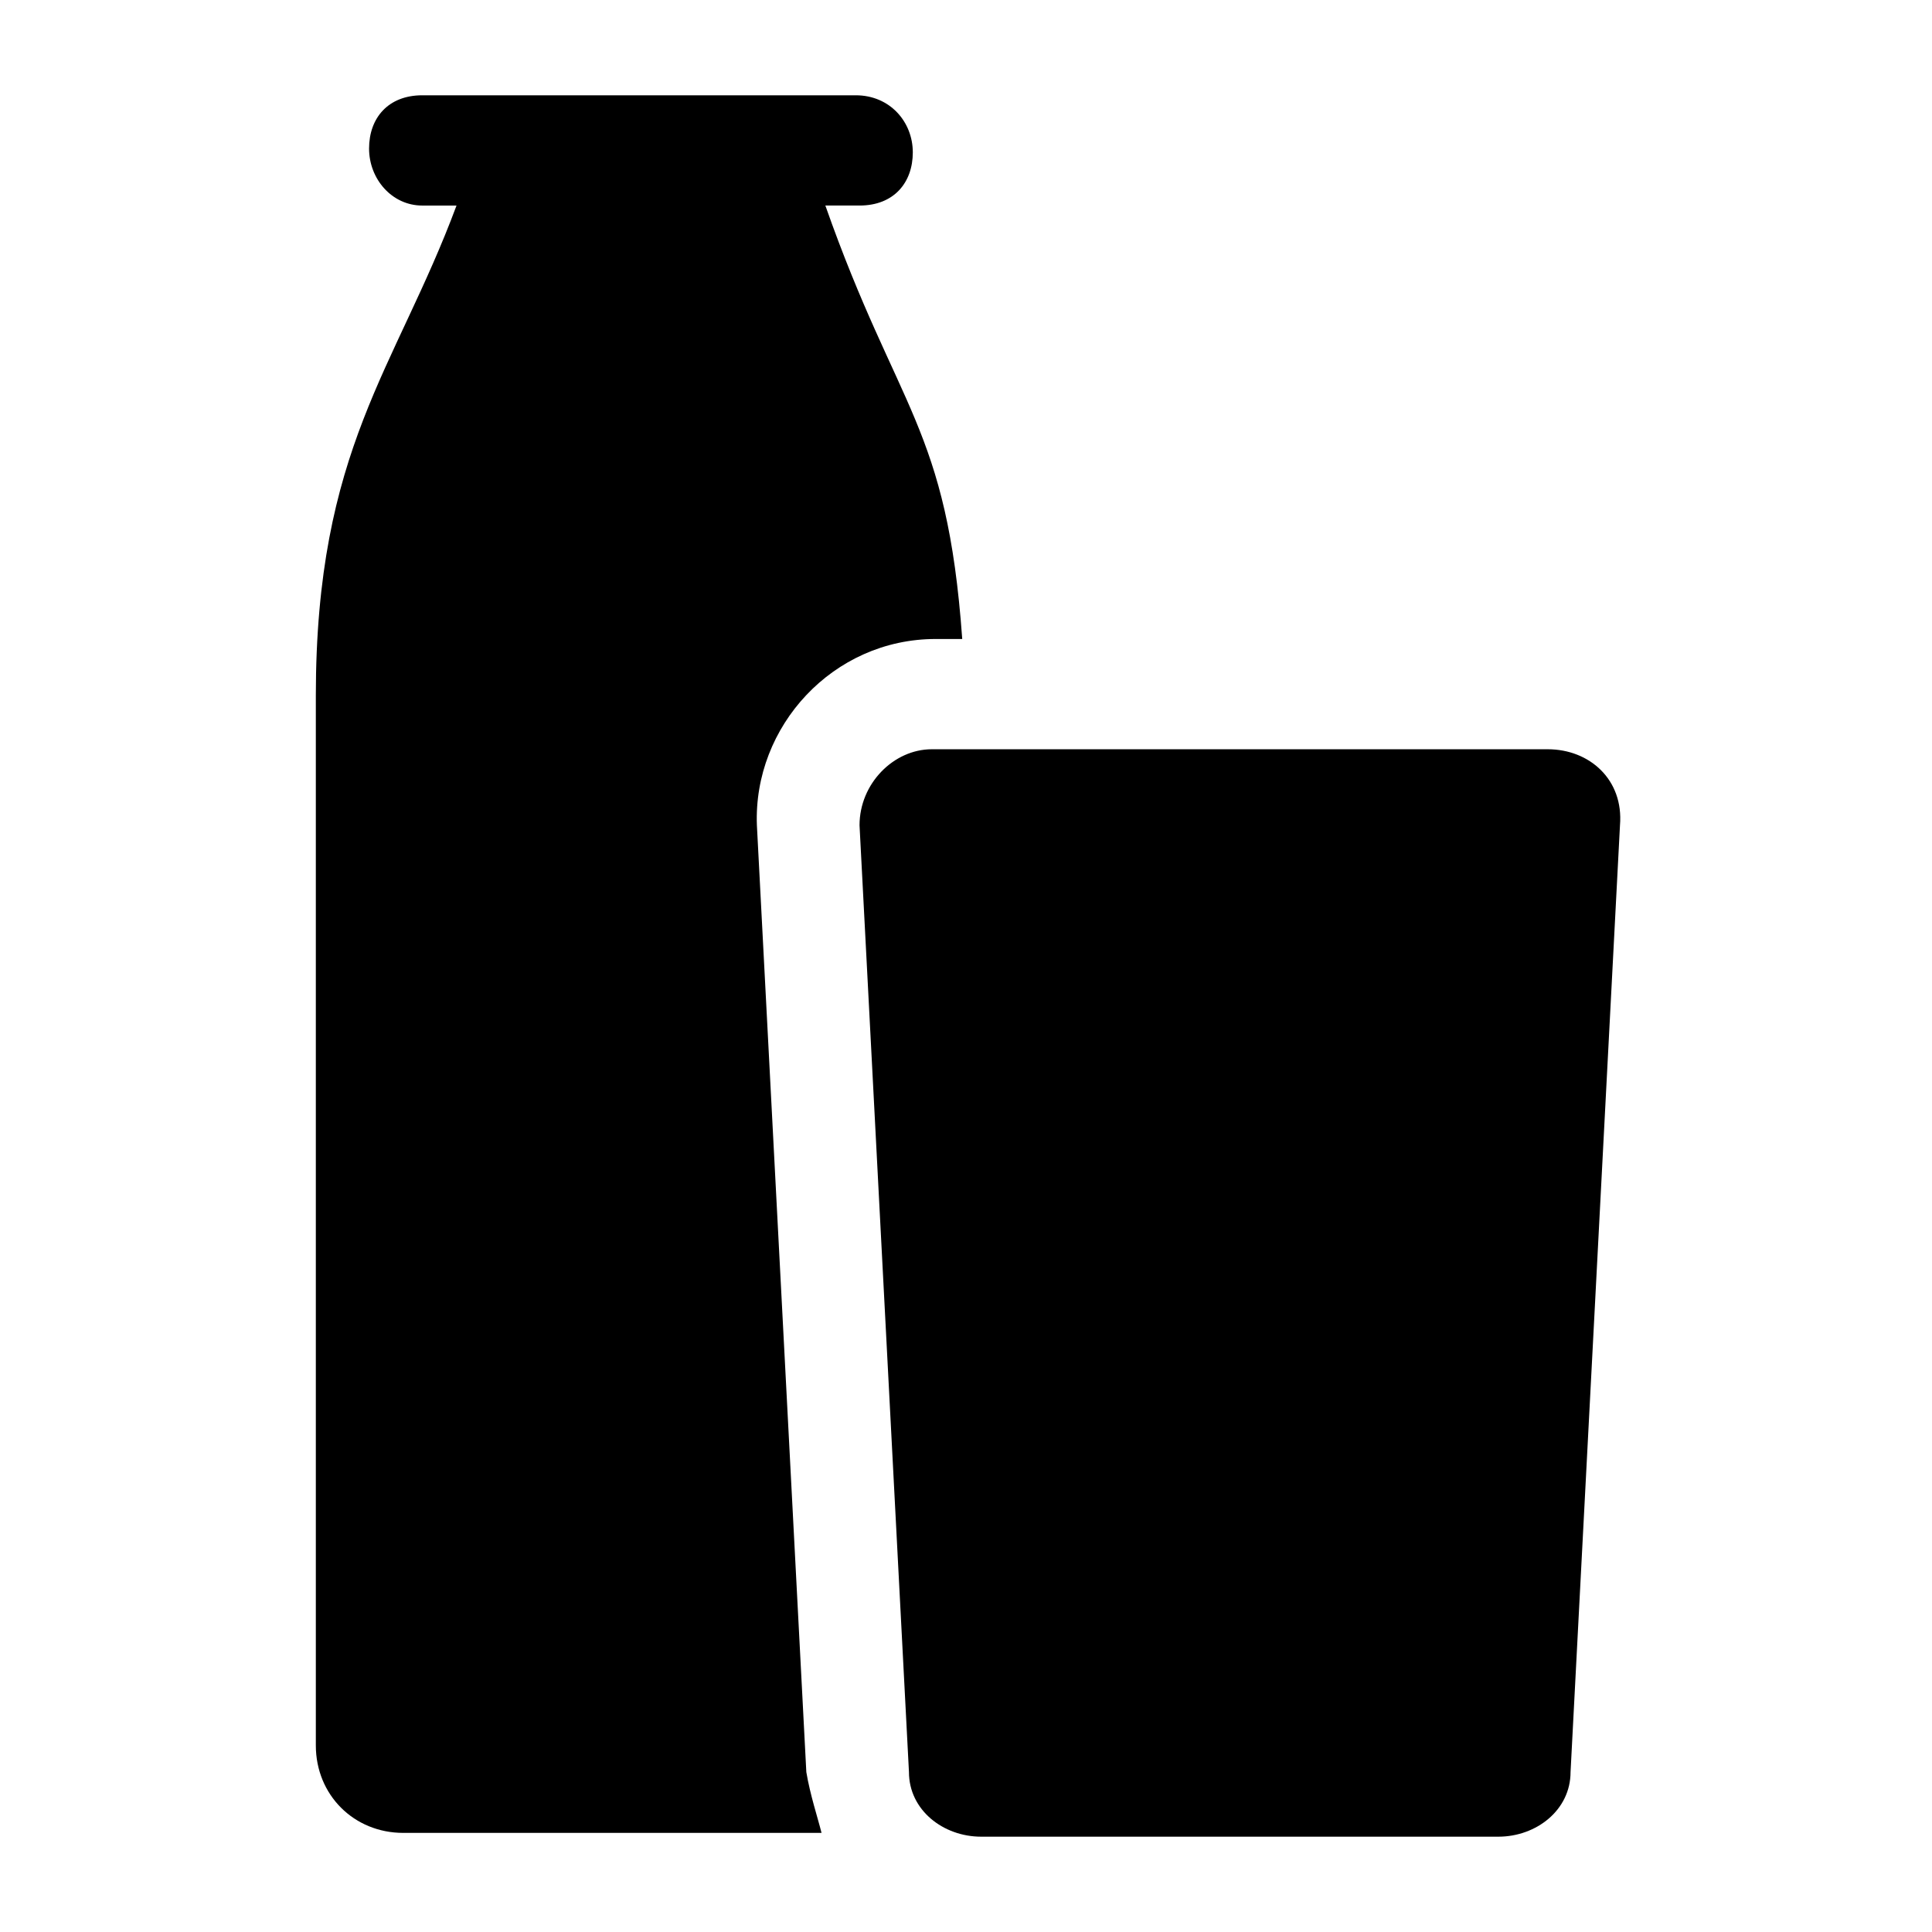 <?xml version="1.0" encoding="UTF-8"?>
<!-- Uploaded to: ICON Repo, www.iconrepo.com, Generator: ICON Repo Mixer Tools -->
<svg fill="#000000" width="800px" height="800px" version="1.1" viewBox="144 144 512 512" xmlns="http://www.w3.org/2000/svg">
 <g>
  <path d="m554.16 342.56h-163.23c-10.078 0-19.145 9.07-19.145 20.152l13.098 250.9c0 10.078 9.07 17.129 19.145 17.129h137.04c10.078 0 19.145-7.055 19.145-17.129l13.098-250.9c1.008-12.09-8.062-20.152-19.145-20.152z"/>
  <path d="m227.7 328.46v278.1c0 13.098 10.078 23.176 23.176 23.176h110.84c-1.008-4.031-3.023-10.078-4.031-16.121l-13.098-250.9c-1.008-26.199 20.152-49.375 47.359-49.375h7.055c-4.031-56.426-17.129-60.457-36.273-114.87h9.07c9.07 0 14.105-6.047 14.105-14.105-0.008-8.059-6.051-15.113-15.121-15.113h-114.87c-9.07 0-14.105 6.047-14.105 14.105-0.004 8.062 6.043 15.117 14.105 15.117h9.07c-16.125 43.324-37.285 64.484-37.285 129.98z"/>
 </g>
</svg>